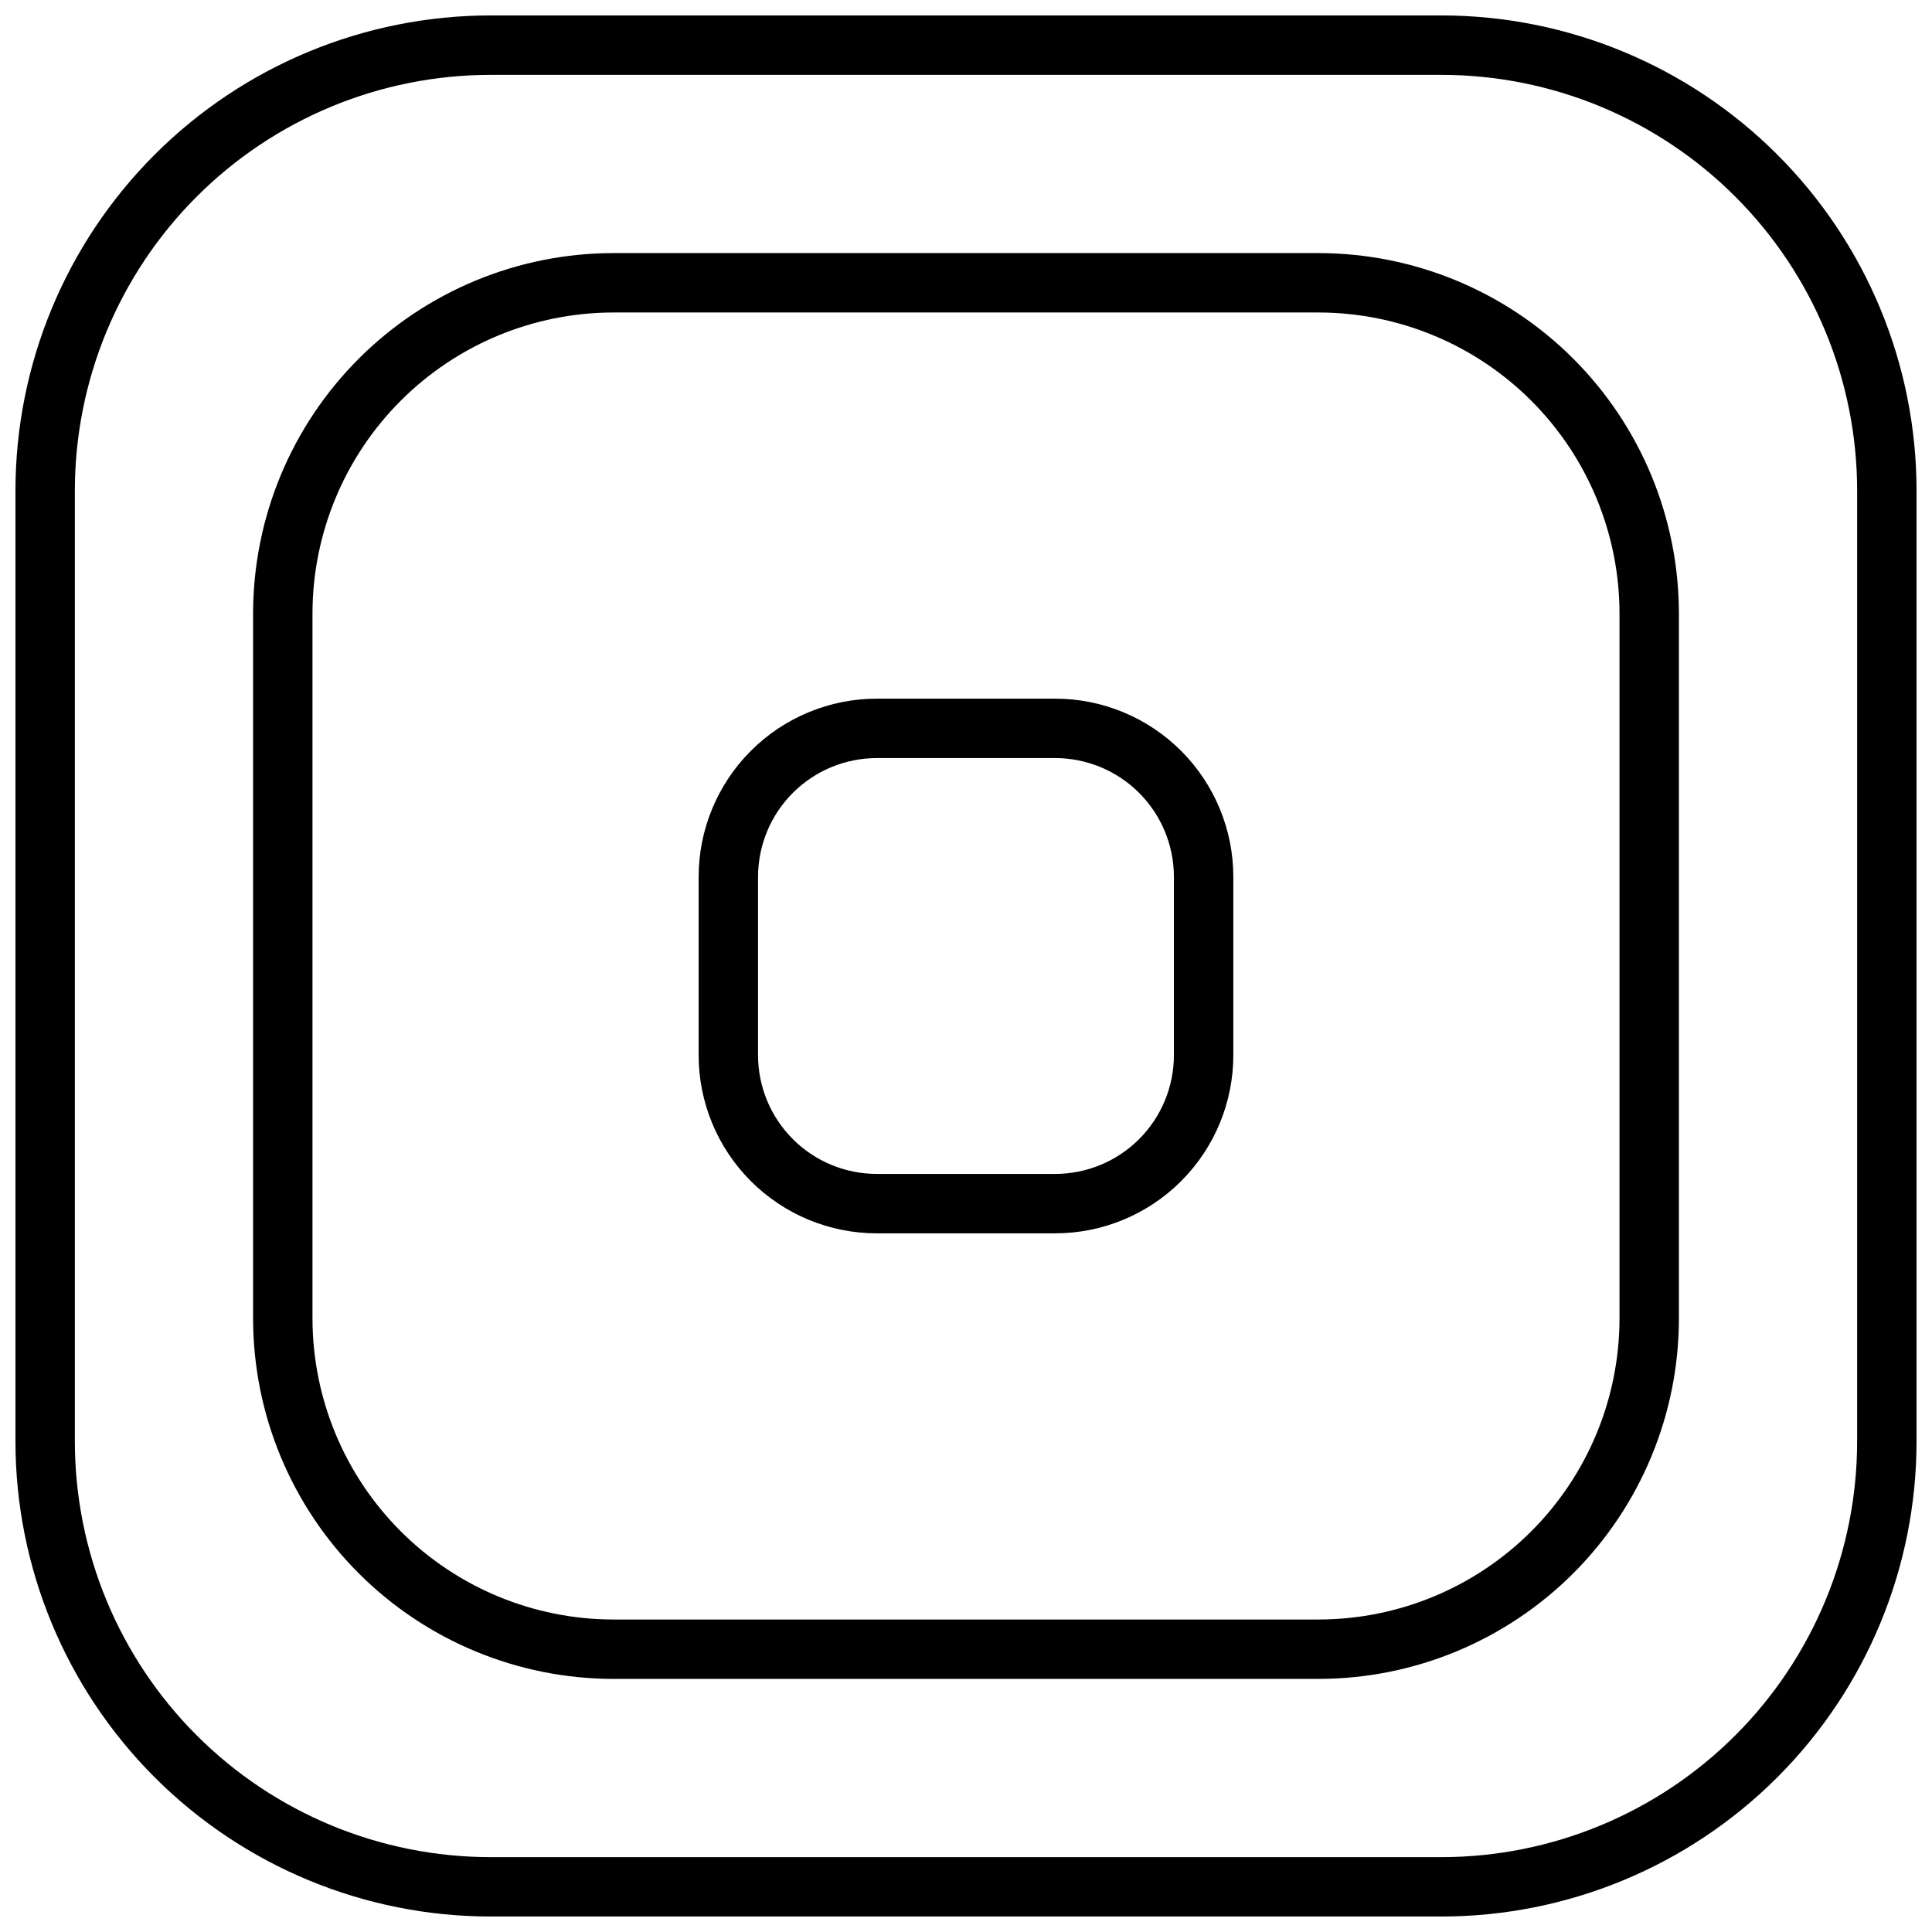 <?xml version="1.0" encoding="UTF-8"?>
<!-- The Best Svg Icon site in the world: iconSvg.co, Visit us! https://iconsvg.co -->
<svg width="800px" height="800px" version="1.1" viewBox="144 144 512 512" xmlns="http://www.w3.org/2000/svg">
 <defs>
  <clipPath id="a">
   <path d="m148.09 148.09h503.81v503.81h-503.81z"/>
  </clipPath>
 </defs>
 <g clip-path="url(#a)">
  <path d="m525.95 148.09h-251.9c-33.406 0-65.441 13.27-89.062 36.891s-36.891 55.656-36.891 89.062v251.9c0 33.406 13.27 65.441 36.891 89.062 23.621 23.621 55.656 36.891 89.062 36.891h251.9c33.406 0 65.441-13.27 89.062-36.891 23.621-23.621 36.891-55.656 36.891-89.062v-251.9c0-33.406-13.27-65.441-36.891-89.062-23.621-23.621-55.656-36.891-89.062-36.891zm110.21 377.86c0 29.23-11.613 57.262-32.281 77.93-20.668 20.668-48.699 32.281-77.93 32.281h-251.9c-29.23 0-57.262-11.613-77.93-32.281-20.668-20.668-32.281-48.699-32.281-77.93v-251.9c0-29.23 11.613-57.262 32.281-77.93 20.668-20.668 48.699-32.281 77.93-32.281h251.9c29.23 0 57.262 11.613 77.93 32.281 20.668 20.668 32.281 48.699 32.281 77.93z"/>
 </g>
 <path d="m493.44 211.07h-186.88c-25.32 0.02-49.594 10.086-67.496 27.992-17.906 17.902-27.973 42.176-27.992 67.496v186.88c0.02 25.32 10.086 49.598 27.992 67.5 17.902 17.902 42.176 27.969 67.496 27.988h186.88c25.32-0.02 49.598-10.086 67.5-27.988s27.969-42.18 27.988-67.5v-186.88c-0.02-25.32-10.086-49.594-27.988-67.496-17.902-17.906-42.18-27.973-67.5-27.992zm79.746 282.37c-0.02 21.145-8.43 41.414-23.379 56.367-14.953 14.949-35.223 23.359-56.367 23.379h-186.88c-21.145-0.02-41.414-8.43-56.363-23.379-14.953-14.953-23.359-35.223-23.383-56.367v-186.88c0.023-21.145 8.43-41.414 23.383-56.363 14.949-14.953 35.219-23.359 56.363-23.383h186.88c21.145 0.023 41.414 8.43 56.367 23.383 14.949 14.949 23.359 35.219 23.379 56.363z"/>
 <path d="m423.61 329.15h-47.23c-12.527 0-24.539 4.977-33.398 13.836s-13.836 20.871-13.836 33.398v47.23c0 12.527 4.977 24.543 13.836 33.398 8.859 8.859 20.871 13.836 33.398 13.836h47.23c12.527 0 24.543-4.977 33.398-13.836 8.859-8.855 13.836-20.871 13.836-33.398v-47.23c0-12.527-4.977-24.539-13.836-33.398-8.855-8.859-20.871-13.836-33.398-13.836zm31.488 94.465c0 8.352-3.316 16.363-9.223 22.266-5.902 5.906-13.914 9.223-22.266 9.223h-47.23c-8.352 0-16.359-3.316-22.266-9.223-5.906-5.902-9.223-13.914-9.223-22.266v-47.23c0-8.352 3.316-16.359 9.223-22.266s13.914-9.223 22.266-9.223h47.23c8.352 0 16.363 3.316 22.266 9.223 5.906 5.906 9.223 13.914 9.223 22.266z"/>
</svg>